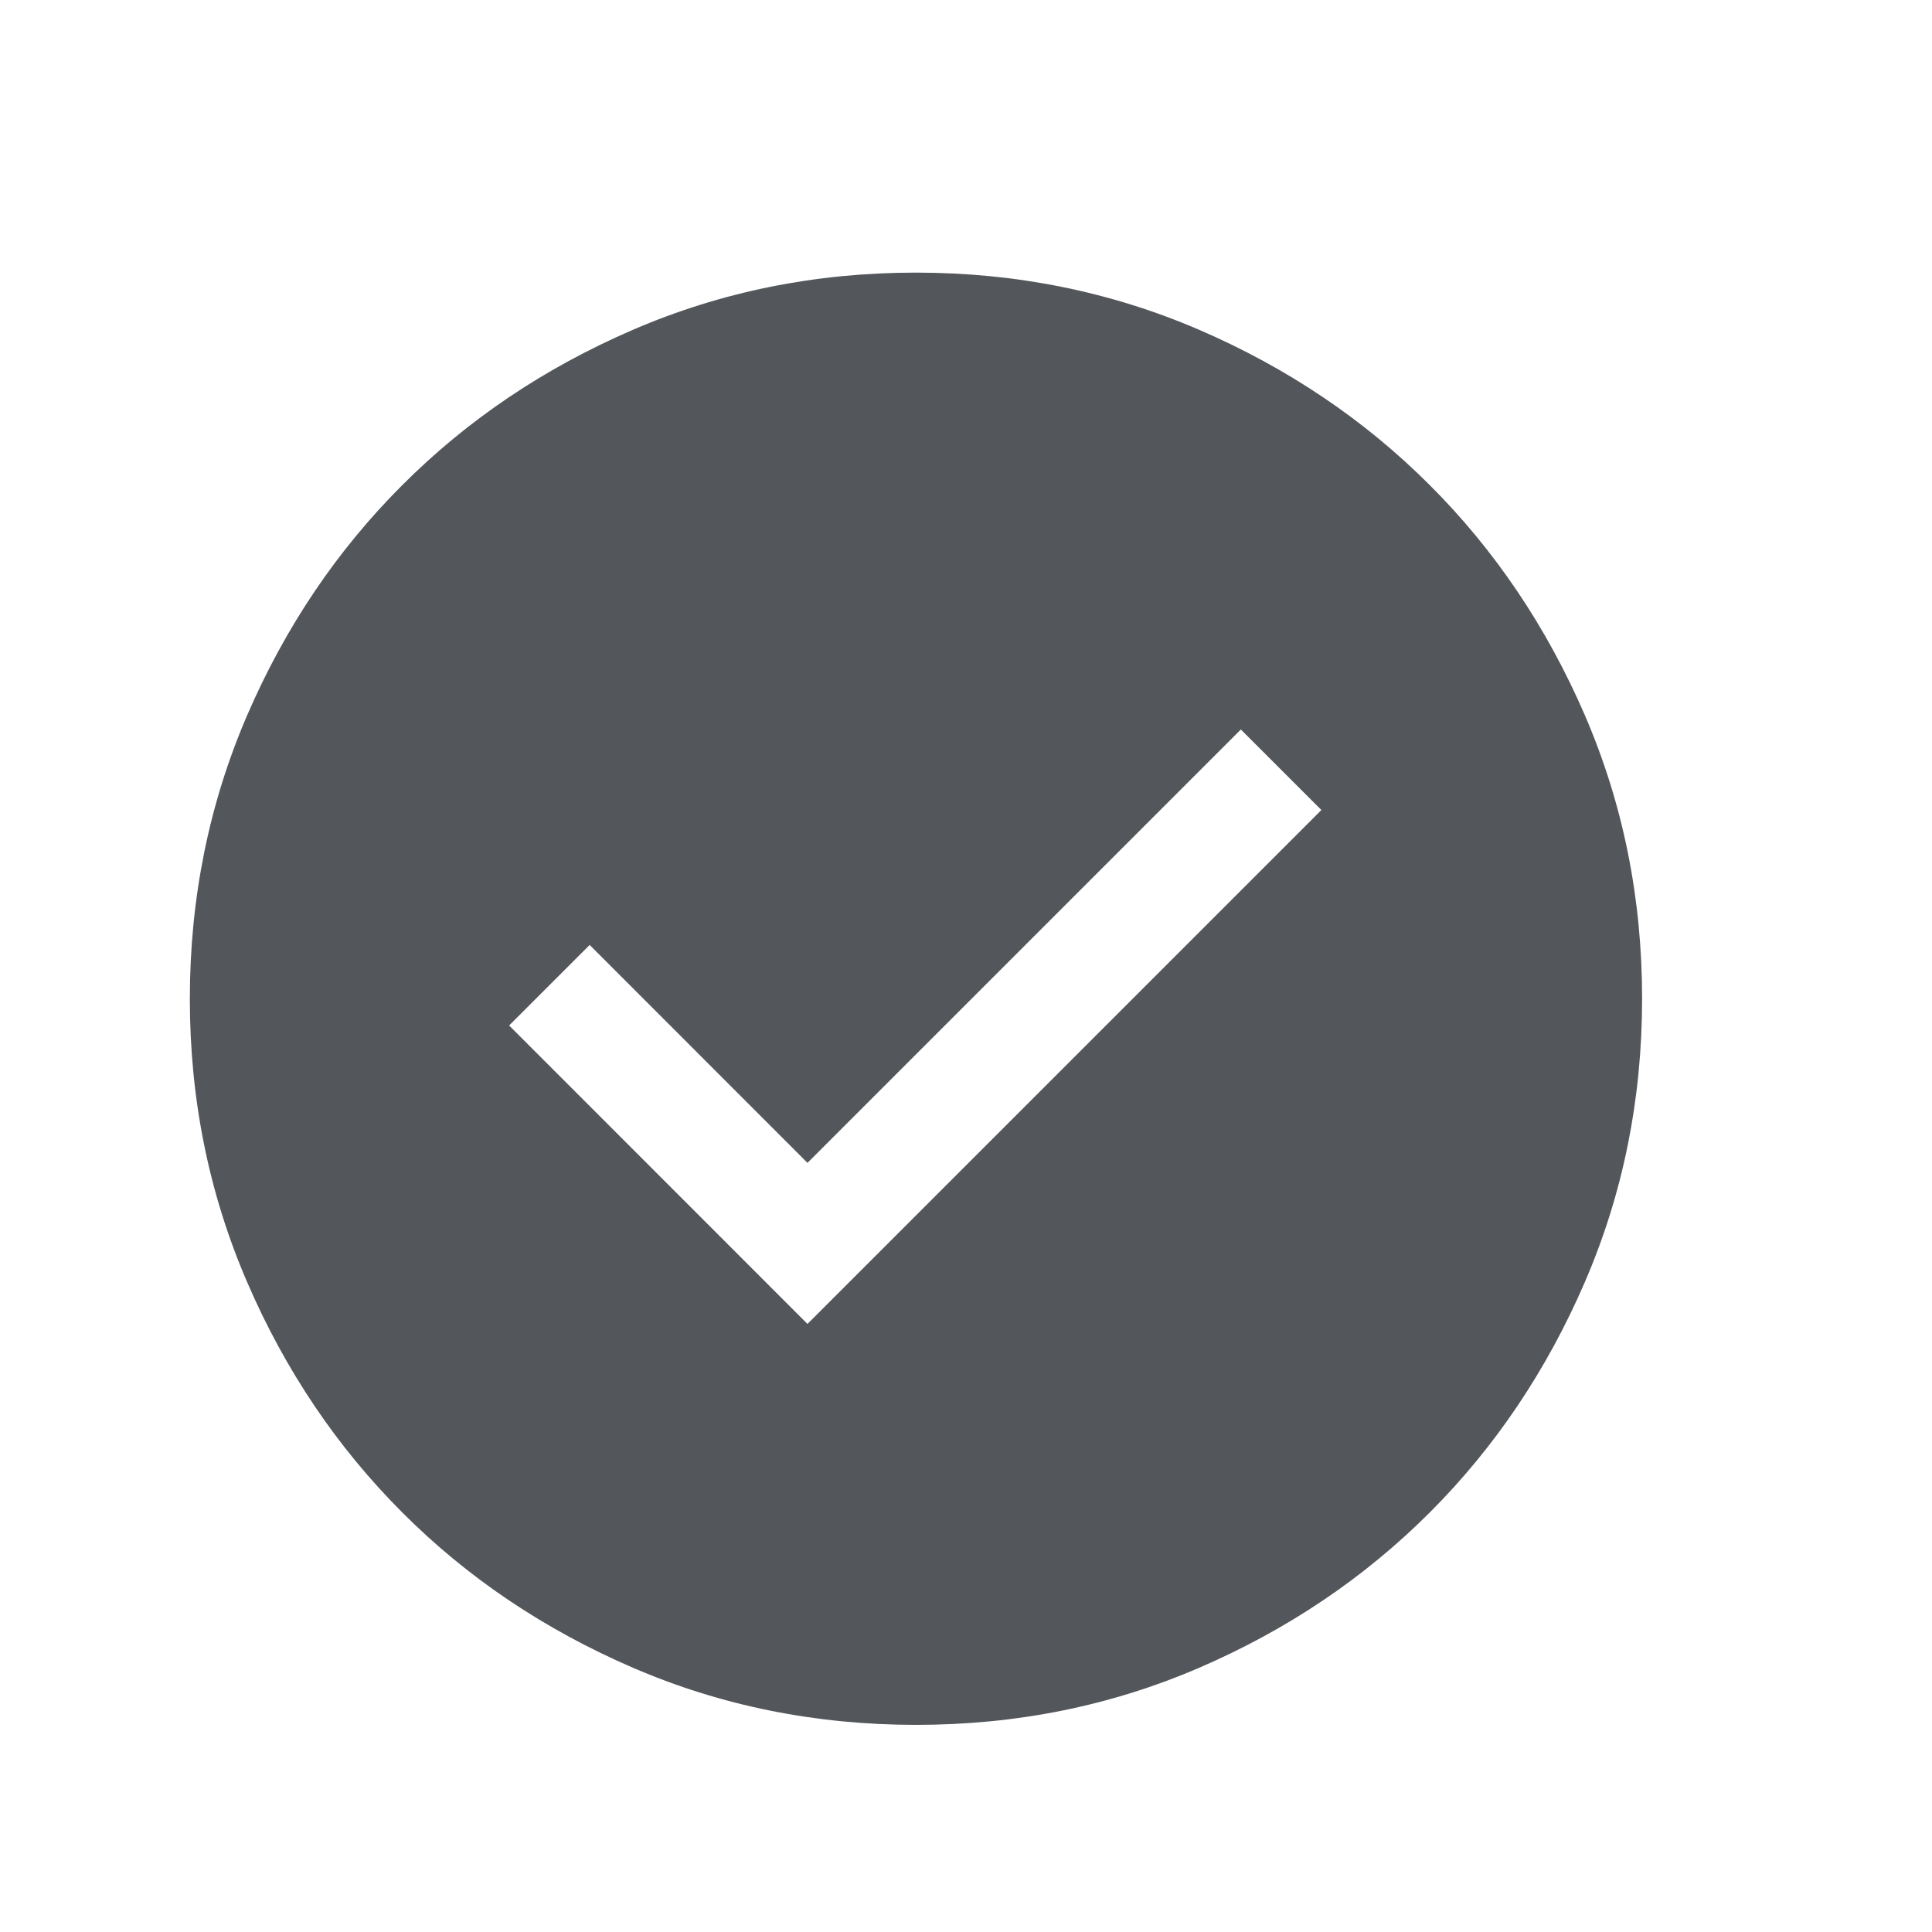 <svg width="19" height="19" viewBox="0 0 19 19" fill="none" xmlns="http://www.w3.org/2000/svg">
<path d="M7.941 13.02L12.995 7.966L12.203 7.174L7.941 11.436L5.799 9.293L5.007 10.085L7.941 13.02ZM9.01 16.963C8.022 16.963 7.093 16.776 6.224 16.401C5.355 16.026 4.599 15.518 3.957 14.875C3.314 14.232 2.805 13.477 2.43 12.608C2.055 11.739 1.867 10.811 1.867 9.824C1.867 8.836 2.055 7.907 2.429 7.038C2.804 6.169 3.313 5.413 3.956 4.771C4.598 4.128 5.354 3.619 6.223 3.244C7.091 2.869 8.019 2.681 9.007 2.681C9.995 2.681 10.923 2.869 11.792 3.243C12.661 3.618 13.417 4.127 14.06 4.77C14.703 5.412 15.212 6.168 15.587 7.036C15.962 7.905 16.149 8.833 16.149 9.821C16.149 10.809 15.962 11.737 15.587 12.606C15.212 13.475 14.704 14.231 14.061 14.874C13.418 15.517 12.663 16.026 11.794 16.401C10.925 16.776 9.997 16.963 9.01 16.963Z" fill="#53565B"/>
</svg>
